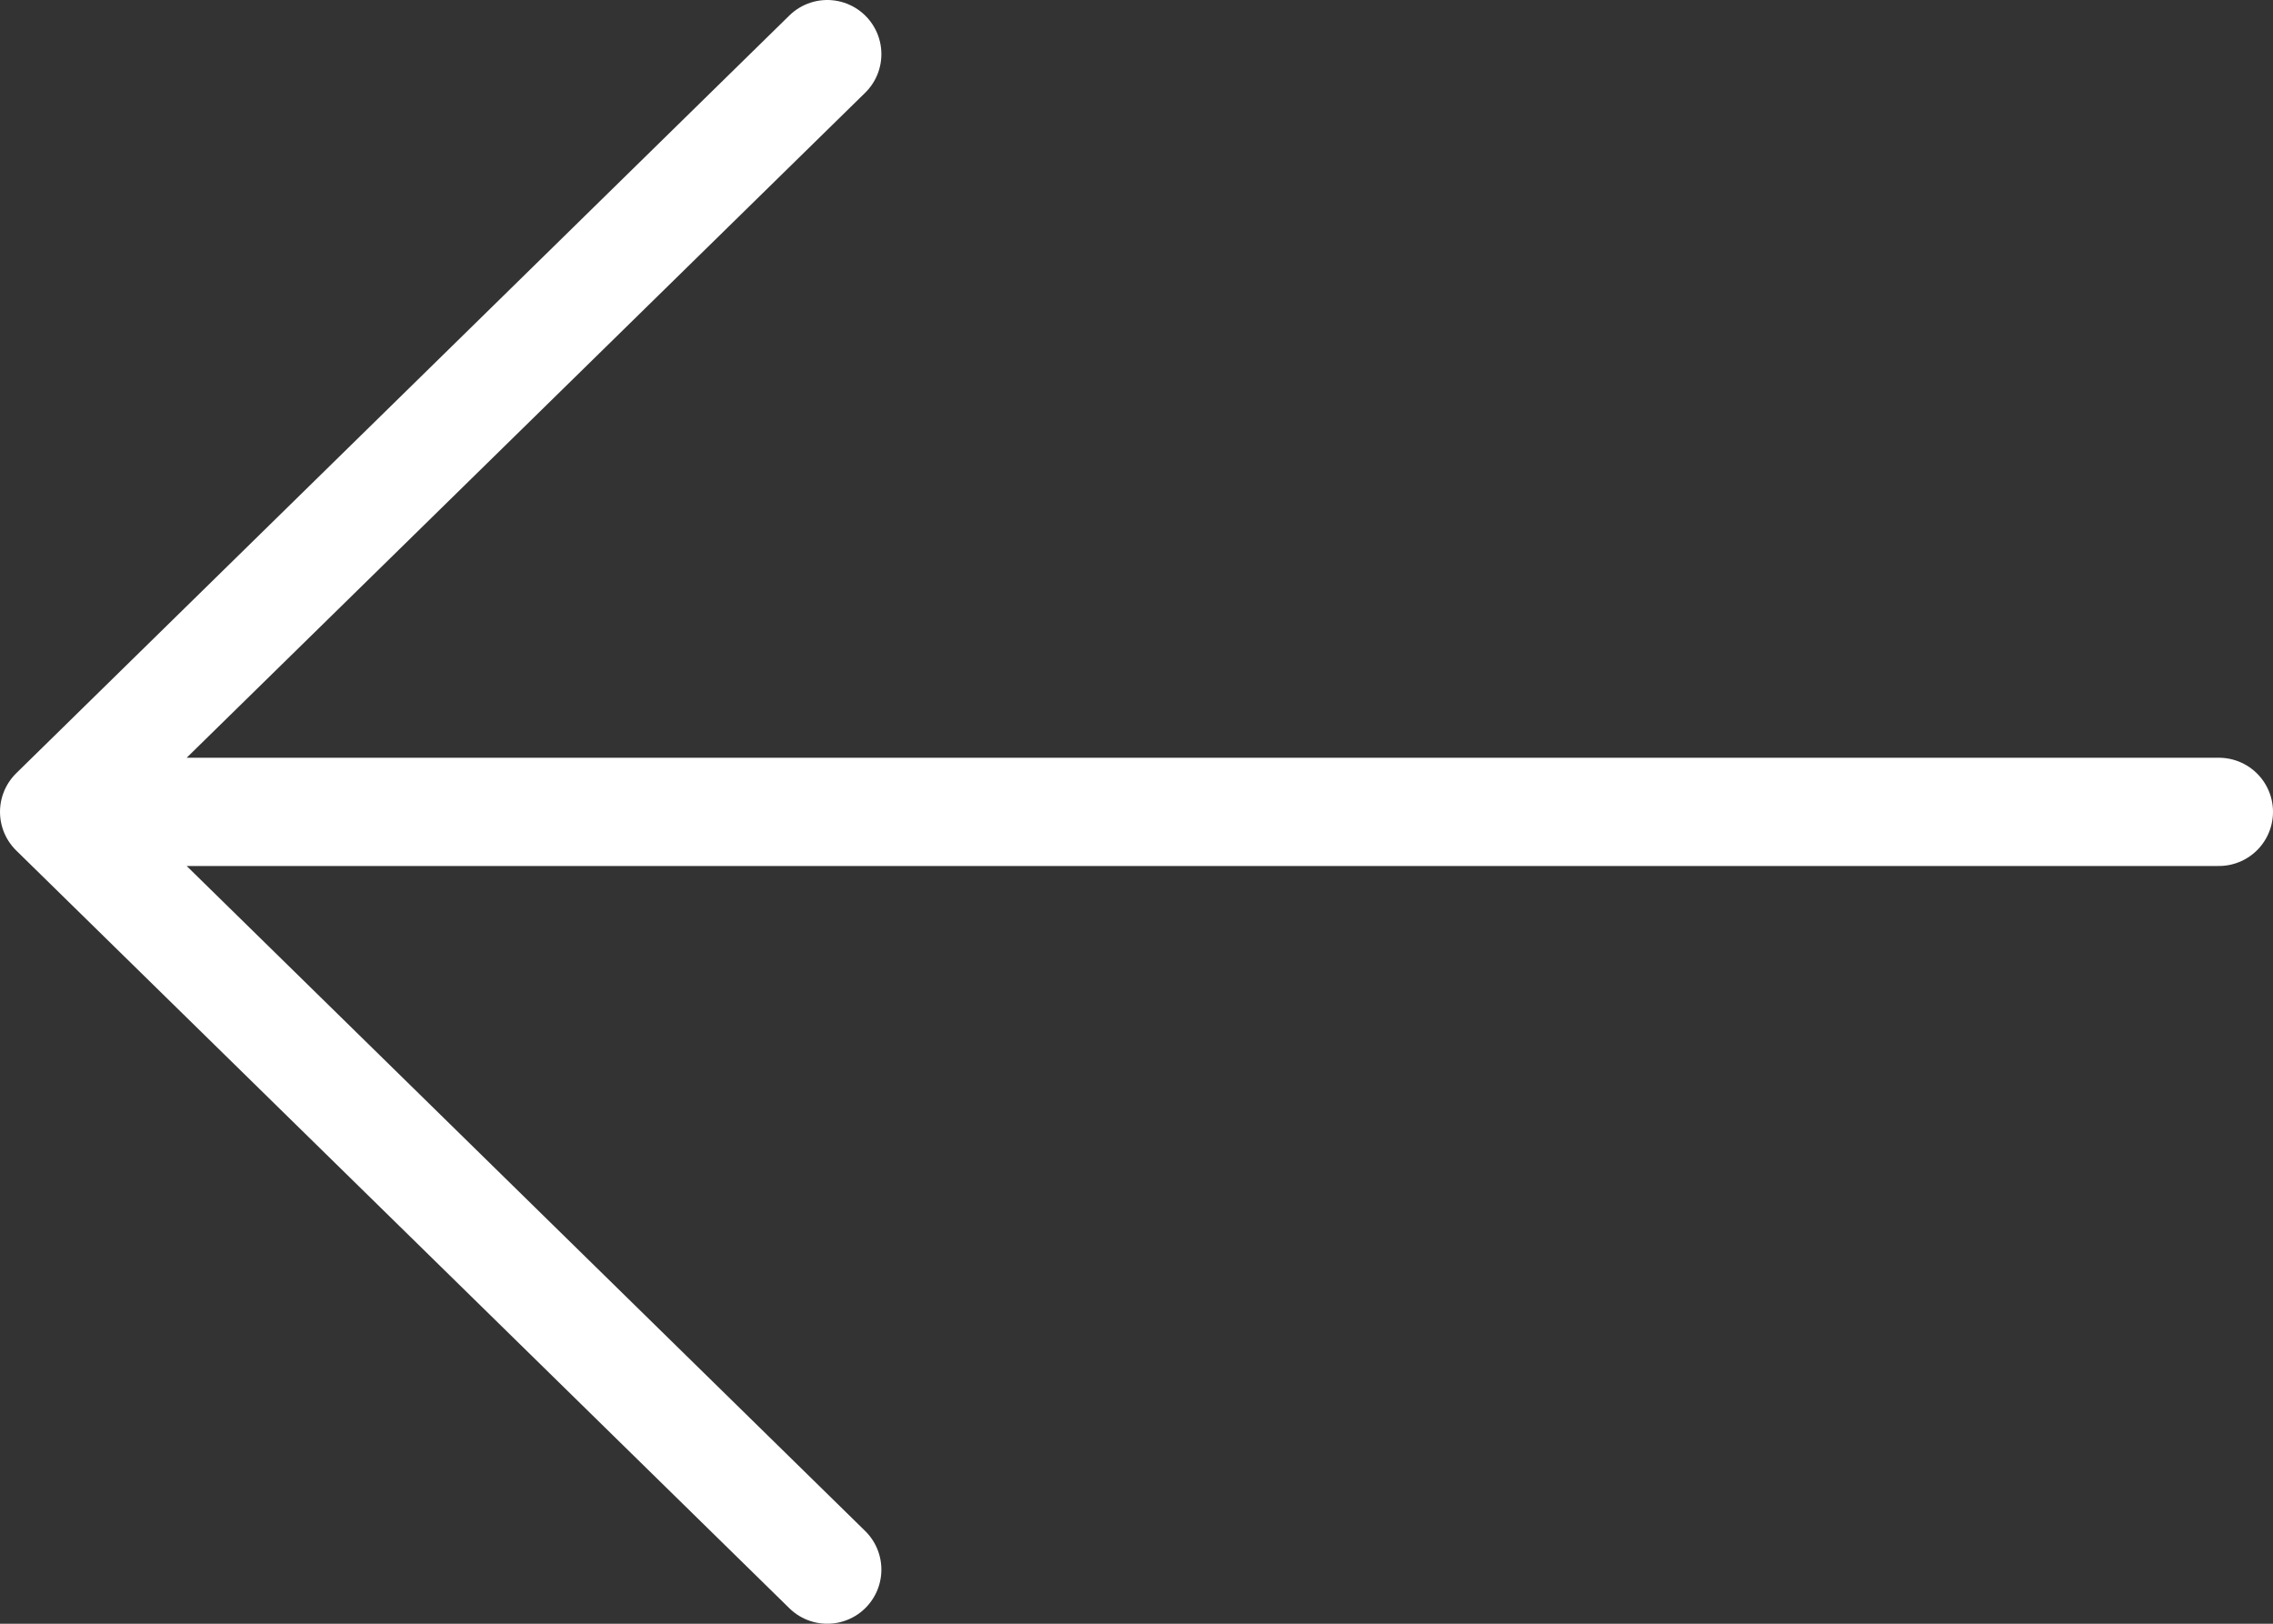 <svg width="42" height="30" viewBox="0 0 42 30" fill="none" xmlns="http://www.w3.org/2000/svg">
<rect x="0" y="0" width="42" height="30" fill="#333333" stroke="none"/>
<path d="M41 15L1 15M1 15L15.286 29M1 15L15.286 1" stroke="white" stroke-width="2" stroke-linecap="round" stroke-linejoin="round"/>
</svg>

